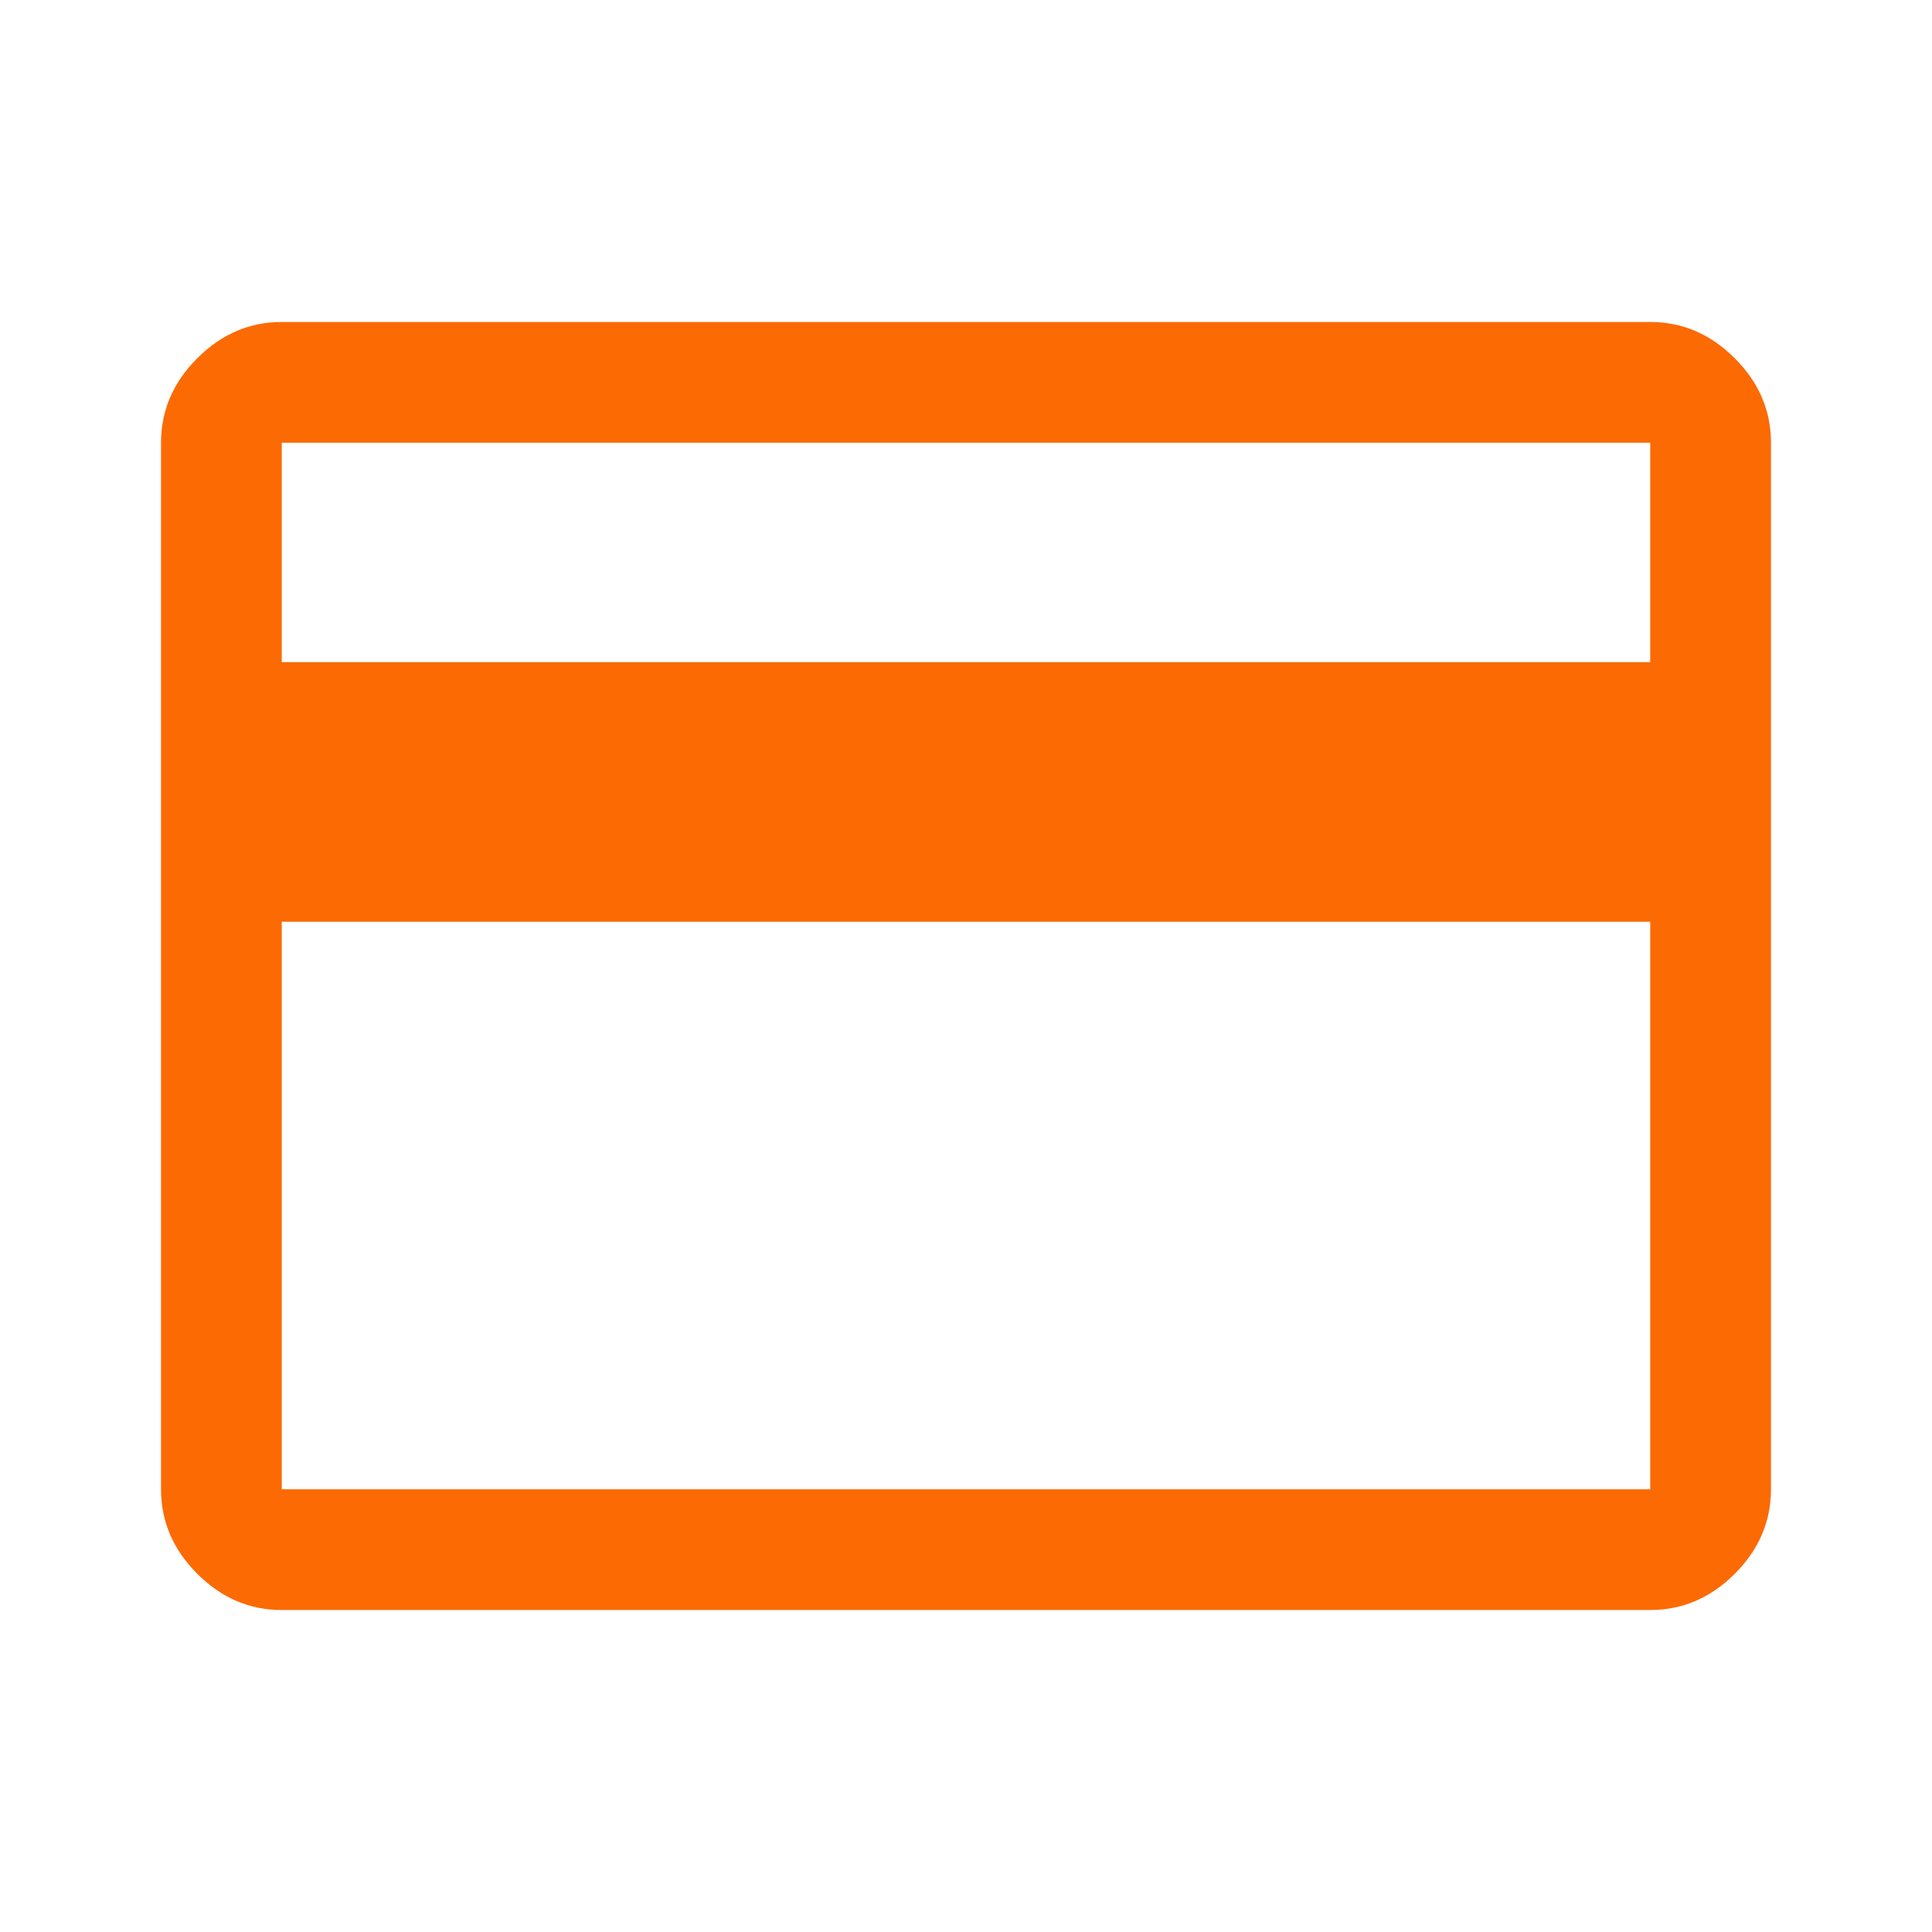 <svg width="32" height="32" viewBox="0 0 32 32" fill="none" xmlns="http://www.w3.org/2000/svg">
<path d="M29.333 7.333V24.667C29.333 25.2 29.133 25.667 28.733 26.067C28.333 26.467 27.867 26.667 27.333 26.667H4.667C4.133 26.667 3.667 26.467 3.267 26.067C2.867 25.667 2.667 25.2 2.667 24.667V7.333C2.667 6.8 2.867 6.333 3.267 5.934C3.667 5.534 4.133 5.333 4.667 5.333H27.333C27.867 5.333 28.333 5.534 28.733 5.934C29.133 6.333 29.333 6.8 29.333 7.333ZM4.667 10.967H27.333V7.333H4.667V10.967ZM4.667 15.267V24.667H27.333V15.267H4.667Z" fill="#FC6A03"/>
</svg>

